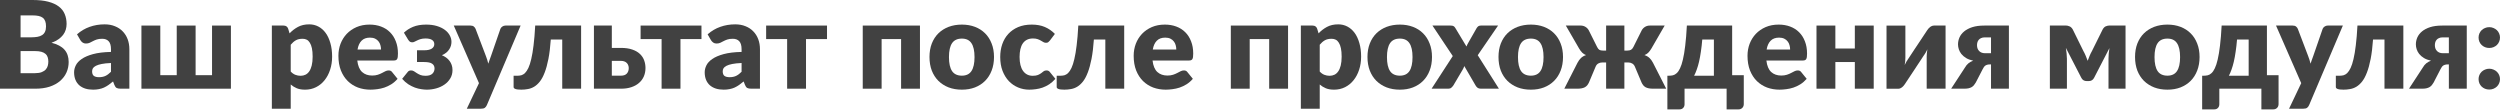<?xml version="1.0" encoding="UTF-8"?> <svg xmlns="http://www.w3.org/2000/svg" width="2136" height="94" viewBox="0 0 2136 94" fill="none"> <path d="M29.957 62.515C32.281 62.515 34.17 62.221 35.626 61.631C37.117 61.042 38.279 60.279 39.111 59.343C39.943 58.407 40.515 57.349 40.827 56.17C41.139 54.991 41.295 53.795 41.295 52.581C41.295 51.194 41.105 49.946 40.723 48.837C40.377 47.727 39.752 46.791 38.851 46.028C37.984 45.265 36.823 44.676 35.366 44.26C33.91 43.844 32.072 43.636 29.853 43.636H17.579V62.515H29.957ZM17.579 13.158V31.882H26.733C28.674 31.882 30.425 31.743 31.986 31.466C33.546 31.188 34.864 30.703 35.938 30.009C37.048 29.316 37.88 28.362 38.435 27.149C39.024 25.935 39.319 24.41 39.319 22.572C39.319 20.769 39.094 19.278 38.643 18.099C38.192 16.886 37.499 15.915 36.563 15.187C35.626 14.459 34.43 13.938 32.974 13.626C31.552 13.314 29.853 13.158 27.877 13.158H17.579ZM27.877 0C33.113 0 37.568 0.485 41.243 1.456C44.919 2.427 47.918 3.797 50.241 5.565C52.564 7.333 54.246 9.483 55.286 12.014C56.361 14.545 56.898 17.371 56.898 20.492C56.898 22.191 56.656 23.838 56.17 25.433C55.685 26.993 54.922 28.466 53.882 29.853C52.842 31.206 51.507 32.454 49.877 33.598C48.247 34.742 46.288 35.73 44 36.563C48.993 37.776 52.685 39.735 55.078 42.44C57.47 45.144 58.666 48.646 58.666 52.946C58.666 56.17 58.042 59.169 56.794 61.943C55.546 64.717 53.708 67.144 51.281 69.224C48.889 71.27 45.924 72.882 42.388 74.061C38.851 75.206 34.812 75.778 30.269 75.778H0V0H27.877Z" fill="#414141"></path> <path d="M94.824 53.83C91.6 53.968 88.947 54.246 86.867 54.662C84.787 55.078 83.14 55.598 81.926 56.222C80.713 56.846 79.863 57.557 79.378 58.355C78.927 59.152 78.701 60.019 78.701 60.955C78.701 62.793 79.204 64.093 80.21 64.856C81.215 65.584 82.689 65.948 84.63 65.948C86.711 65.948 88.531 65.584 90.091 64.856C91.652 64.127 93.229 62.949 94.824 61.319V53.83ZM65.803 29.333C69.062 26.455 72.668 24.323 76.621 22.936C80.609 21.515 84.873 20.804 89.415 20.804C92.675 20.804 95.605 21.341 98.205 22.416C100.84 23.456 103.059 24.93 104.862 26.837C106.7 28.709 108.104 30.945 109.075 33.546C110.046 36.147 110.531 38.99 110.531 42.075V75.778H103.146C101.62 75.778 100.459 75.57 99.661 75.153C98.898 74.737 98.257 73.871 97.737 72.553L96.593 69.588C95.24 70.733 93.94 71.738 92.692 72.605C91.444 73.472 90.144 74.217 88.791 74.841C87.474 75.431 86.052 75.864 84.526 76.142C83.036 76.454 81.371 76.61 79.534 76.61C77.072 76.61 74.835 76.298 72.824 75.674C70.813 75.015 69.097 74.061 67.675 72.813C66.289 71.565 65.214 70.022 64.451 68.184C63.688 66.312 63.307 64.162 63.307 61.735C63.307 59.793 63.792 57.834 64.763 55.858C65.734 53.847 67.415 52.027 69.808 50.397C72.2 48.733 75.425 47.346 79.482 46.236C83.538 45.127 88.653 44.503 94.824 44.364V42.075C94.824 38.92 94.166 36.649 92.848 35.262C91.565 33.841 89.728 33.13 87.335 33.13C85.428 33.13 83.868 33.338 82.654 33.754C81.441 34.17 80.348 34.638 79.378 35.158C78.441 35.678 77.523 36.147 76.621 36.563C75.72 36.979 74.645 37.187 73.397 37.187C72.287 37.187 71.351 36.909 70.588 36.355C69.825 35.8 69.201 35.141 68.716 34.378L65.803 29.333Z" fill="#414141"></path> <path d="M197.291 21.844V75.778H120.837V21.844H136.96V64.231H151.003V21.844H167.125V64.231H181.168V21.844H197.291Z" fill="#414141"></path> <path d="M248.394 61.111C249.608 62.428 250.925 63.365 252.347 63.919C253.768 64.474 255.259 64.752 256.82 64.752C258.311 64.752 259.68 64.457 260.928 63.867C262.177 63.278 263.251 62.342 264.153 61.059C265.089 59.741 265.817 58.042 266.337 55.962C266.857 53.882 267.117 51.35 267.117 48.369C267.117 45.526 266.909 43.133 266.493 41.191C266.077 39.25 265.488 37.689 264.725 36.511C263.997 35.297 263.113 34.43 262.073 33.91C261.032 33.39 259.871 33.13 258.588 33.13C256.23 33.13 254.288 33.563 252.763 34.43C251.237 35.297 249.781 36.562 248.394 38.227V61.111ZM247.406 28.501C249.521 26.247 251.913 24.41 254.583 22.988C257.288 21.532 260.495 20.804 264.205 20.804C267.013 20.804 269.614 21.428 272.006 22.676C274.399 23.924 276.462 25.727 278.195 28.085C279.929 30.443 281.281 33.338 282.252 36.771C283.258 40.169 283.76 44.035 283.76 48.369C283.76 52.425 283.188 56.17 282.044 59.603C280.935 63.035 279.357 66.017 277.311 68.548C275.3 71.079 272.873 73.056 270.03 74.477C267.221 75.899 264.101 76.61 260.668 76.61C257.86 76.61 255.502 76.211 253.595 75.413C251.688 74.616 249.954 73.541 248.394 72.189V92.889H232.271V21.844H242.257C244.268 21.844 245.586 22.745 246.21 24.548L247.406 28.501Z" fill="#414141"></path> <path d="M325.547 42.336C325.547 41.053 325.373 39.804 325.027 38.591C324.715 37.377 324.177 36.303 323.414 35.366C322.686 34.395 321.715 33.615 320.502 33.026C319.288 32.437 317.815 32.142 316.081 32.142C313.03 32.142 310.637 33.026 308.904 34.794C307.17 36.528 306.026 39.042 305.471 42.336H325.547ZM305.263 51.697C305.783 56.205 307.153 59.481 309.372 61.527C311.591 63.538 314.451 64.544 317.953 64.544C319.826 64.544 321.438 64.318 322.79 63.867C324.142 63.417 325.339 62.914 326.379 62.359C327.454 61.804 328.424 61.302 329.291 60.851C330.193 60.4 331.129 60.175 332.1 60.175C333.383 60.175 334.354 60.643 335.012 61.579L339.693 67.352C338.029 69.259 336.226 70.819 334.284 72.033C332.377 73.212 330.401 74.148 328.355 74.841C326.344 75.5 324.316 75.951 322.27 76.194C320.259 76.471 318.335 76.61 316.497 76.61C312.718 76.61 309.164 76.003 305.835 74.789C302.541 73.541 299.646 71.704 297.15 69.276C294.688 66.849 292.729 63.833 291.273 60.227C289.851 56.621 289.14 52.425 289.14 47.641C289.14 44.035 289.747 40.619 290.96 37.395C292.209 34.17 293.977 31.344 296.265 28.917C298.588 26.49 301.38 24.566 304.639 23.144C307.933 21.723 311.643 21.012 315.769 21.012C319.34 21.012 322.599 21.567 325.547 22.676C328.529 23.786 331.077 25.398 333.192 27.513C335.342 29.628 337.006 32.228 338.185 35.314C339.398 38.365 340.005 41.833 340.005 45.716C340.005 46.93 339.953 47.918 339.849 48.681C339.745 49.444 339.555 50.05 339.277 50.501C339 50.952 338.618 51.264 338.133 51.437C337.682 51.611 337.093 51.697 336.365 51.697H305.263Z" fill="#414141"></path> <path d="M345.109 27.929C347.224 25.883 349.824 24.219 352.91 22.936C355.996 21.653 359.723 21.012 364.092 21.012C367.49 21.012 370.524 21.41 373.194 22.208C375.864 23.006 378.117 24.08 379.955 25.433C381.827 26.785 383.249 28.362 384.22 30.165C385.225 31.934 385.728 33.806 385.728 35.782C385.728 36.788 385.589 37.828 385.312 38.903C385.034 39.943 384.566 40.983 383.908 42.023C383.284 43.029 382.451 43.983 381.411 44.884C380.371 45.751 379.088 46.514 377.562 47.172C378.88 47.727 380.094 48.403 381.203 49.201C382.313 49.998 383.266 50.934 384.064 52.009C384.861 53.05 385.485 54.228 385.936 55.546C386.387 56.864 386.612 58.302 386.612 59.863C386.612 62.567 385.971 64.96 384.688 67.04C383.44 69.12 381.775 70.871 379.695 72.293C377.649 73.715 375.309 74.789 372.674 75.517C370.038 76.246 367.369 76.61 364.664 76.61C363.277 76.61 361.7 76.471 359.931 76.194C358.198 75.951 356.395 75.5 354.522 74.841C352.65 74.148 350.778 73.212 348.905 72.033C347.033 70.819 345.265 69.259 343.6 67.352L348.281 61.579C348.94 60.643 349.911 60.175 351.194 60.175C352.165 60.175 353.014 60.417 353.742 60.903C354.505 61.388 355.32 61.926 356.187 62.515C357.053 63.07 358.059 63.59 359.203 64.076C360.347 64.526 361.804 64.752 363.572 64.752C366.242 64.752 368.183 64.162 369.397 62.983C370.645 61.77 371.269 60.279 371.269 58.511C371.269 56.742 370.593 55.39 369.241 54.454C367.923 53.483 365.635 52.998 362.376 52.998H356.291V42.96H362.376C365.254 42.96 367.421 42.492 368.877 41.555C370.333 40.619 371.061 39.336 371.061 37.707C371.061 36.147 370.42 34.95 369.137 34.118C367.854 33.286 366.016 32.87 363.624 32.87C361.96 32.87 360.555 33.043 359.411 33.39C358.267 33.737 357.279 34.118 356.447 34.534C355.615 34.916 354.869 35.28 354.21 35.626C353.586 35.973 352.945 36.147 352.286 36.147C351.558 36.147 350.934 36.008 350.414 35.73C349.894 35.453 349.339 34.864 348.749 33.962L345.109 27.929Z" fill="#414141"></path> <path d="M444.811 21.844L415.997 89.768C415.512 90.843 414.923 91.623 414.229 92.109C413.536 92.629 412.426 92.889 410.9 92.889H398.834L409.236 71.045L387.704 21.844H401.955C403.203 21.844 404.157 22.121 404.815 22.676C405.509 23.231 406.012 23.89 406.324 24.652L415.165 47.901C415.997 50.016 416.673 52.183 417.194 54.402C417.575 53.292 417.956 52.183 418.338 51.073C418.719 49.964 419.118 48.871 419.534 47.797L427.543 24.652C427.856 23.855 428.41 23.196 429.208 22.676C430.005 22.121 430.872 21.844 431.808 21.844H444.811Z" fill="#414141"></path> <path d="M496.495 75.778H480.372V33.754H470.594C470.143 40.203 469.467 45.733 468.566 50.345C467.664 54.956 466.589 58.857 465.341 62.047C464.128 65.202 462.758 67.751 461.232 69.692C459.707 71.6 458.077 73.073 456.344 74.113C454.645 75.119 452.859 75.778 450.987 76.09C449.149 76.436 447.277 76.61 445.37 76.61C442.977 76.61 441.278 76.402 440.273 75.986C439.302 75.604 438.816 75.067 438.816 74.373V64.7H442.197C443.307 64.7 444.399 64.561 445.474 64.284C446.549 63.971 447.589 63.33 448.594 62.359C449.6 61.354 450.553 59.915 451.455 58.042C452.356 56.135 453.171 53.604 453.899 50.449C454.662 47.259 455.321 43.341 455.876 38.695C456.465 34.014 456.933 28.397 457.28 21.844H496.495V75.778Z" fill="#414141"></path> <path d="M530.649 64.648C532.799 64.648 534.429 64.058 535.538 62.879C536.648 61.666 537.203 60.088 537.203 58.146C537.203 57.349 537.064 56.586 536.787 55.858C536.544 55.095 536.145 54.436 535.59 53.882C535.07 53.292 534.394 52.842 533.562 52.529C532.73 52.183 531.759 52.009 530.649 52.009H522.744V64.648H530.649ZM530.597 40.931C534.377 40.931 537.584 41.399 540.219 42.336C542.889 43.237 545.056 44.485 546.72 46.08C548.385 47.641 549.598 49.461 550.361 51.541C551.124 53.622 551.505 55.806 551.505 58.094C551.505 60.695 551.037 63.087 550.101 65.272C549.165 67.421 547.795 69.276 545.992 70.837C544.224 72.397 542.04 73.611 539.439 74.477C536.873 75.344 533.961 75.778 530.701 75.778H507.453V21.844H522.744V40.931H530.597Z" fill="#414141"></path> <path d="M599.331 33.39H581.388V75.778H565.265V33.39H547.322V21.844H599.331V33.39Z" fill="#414141"></path> <path d="M633.608 53.83C630.384 53.968 627.731 54.246 625.651 54.662C623.571 55.078 621.924 55.598 620.71 56.222C619.497 56.846 618.647 57.557 618.162 58.355C617.711 59.152 617.486 60.019 617.486 60.955C617.486 62.793 617.988 64.093 618.994 64.856C619.999 65.584 621.473 65.948 623.415 65.948C625.495 65.948 627.315 65.584 628.876 64.856C630.436 64.127 632.014 62.949 633.608 61.319V53.83ZM604.587 29.333C607.846 26.455 611.452 24.323 615.405 22.936C619.393 21.515 623.657 20.804 628.199 20.804C631.459 20.804 634.389 21.341 636.989 22.416C639.624 23.456 641.843 24.93 643.646 26.837C645.484 28.709 646.888 30.945 647.859 33.546C648.83 36.147 649.315 38.99 649.315 42.075V75.778H641.93C640.404 75.778 639.243 75.57 638.445 75.153C637.683 74.737 637.041 73.871 636.521 72.553L635.377 69.588C634.025 70.733 632.724 71.738 631.476 72.605C630.228 73.472 628.928 74.217 627.575 74.841C626.258 75.431 624.836 75.864 623.311 76.142C621.82 76.454 620.155 76.61 618.318 76.61C615.856 76.61 613.62 76.298 611.609 75.674C609.597 75.015 607.881 74.061 606.46 72.813C605.073 71.565 603.998 70.022 603.235 68.184C602.472 66.312 602.091 64.162 602.091 61.735C602.091 59.793 602.576 57.834 603.547 55.858C604.518 53.847 606.2 52.027 608.592 50.397C610.984 48.733 614.209 47.346 618.266 46.236C622.322 45.127 627.437 44.503 633.608 44.364V42.075C633.608 38.92 632.95 36.649 631.632 35.262C630.349 33.841 628.512 33.13 626.119 33.13C624.212 33.13 622.652 33.338 621.438 33.754C620.225 34.17 619.133 34.638 618.162 35.158C617.226 35.678 616.307 36.147 615.405 36.563C614.504 36.979 613.429 37.187 612.181 37.187C611.071 37.187 610.135 36.909 609.372 36.355C608.609 35.8 607.985 35.141 607.5 34.378L604.587 29.333Z" fill="#414141"></path> <path d="M706.6 33.39H688.657V75.778H672.534V33.39H654.591V21.844H706.6V33.39Z" fill="#414141"></path> <path d="M786.016 75.778H769.893V33.39H753.25V75.778H737.127V21.844H786.016V75.778Z" fill="#414141"></path> <path d="M821.819 21.012C825.91 21.012 829.638 21.653 833.001 22.936C836.364 24.219 839.242 26.057 841.634 28.449C844.061 30.841 845.934 33.754 847.251 37.187C848.604 40.585 849.28 44.416 849.28 48.681C849.28 52.98 848.604 56.864 847.251 60.331C845.934 63.763 844.061 66.693 841.634 69.12C839.242 71.513 836.364 73.368 833.001 74.685C829.638 75.968 825.91 76.61 821.819 76.61C817.693 76.61 813.931 75.968 810.533 74.685C807.17 73.368 804.257 71.513 801.795 69.12C799.368 66.693 797.478 63.763 796.126 60.331C794.809 56.864 794.15 52.98 794.15 48.681C794.15 44.416 794.809 40.585 796.126 37.187C797.478 33.754 799.368 30.841 801.795 28.449C804.257 26.057 807.17 24.219 810.533 22.936C813.931 21.653 817.693 21.012 821.819 21.012ZM821.819 64.648C825.529 64.648 828.251 63.347 829.984 60.747C831.753 58.112 832.637 54.124 832.637 48.785C832.637 43.445 831.753 39.475 829.984 36.875C828.251 34.274 825.529 32.974 821.819 32.974C818.005 32.974 815.214 34.274 813.445 36.875C811.677 39.475 810.793 43.445 810.793 48.785C810.793 54.124 811.677 58.112 813.445 60.747C815.214 63.347 818.005 64.648 821.819 64.648Z" fill="#414141"></path> <path d="M897.03 34.638C896.545 35.228 896.076 35.696 895.626 36.042C895.175 36.389 894.533 36.563 893.701 36.563C892.904 36.563 892.176 36.372 891.517 35.99C890.893 35.609 890.182 35.193 889.385 34.742C888.587 34.257 887.651 33.823 886.576 33.442C885.501 33.061 884.166 32.87 882.571 32.87C880.595 32.87 878.879 33.234 877.422 33.962C876.001 34.69 874.822 35.73 873.886 37.083C872.95 38.435 872.256 40.099 871.805 42.075C871.355 44.017 871.129 46.219 871.129 48.681C871.129 53.847 872.117 57.817 874.094 60.591C876.105 63.365 878.861 64.752 882.363 64.752C884.236 64.752 885.709 64.526 886.784 64.076C887.894 63.59 888.83 63.07 889.593 62.515C890.355 61.926 891.049 61.388 891.673 60.903C892.332 60.417 893.147 60.175 894.117 60.175C895.4 60.175 896.371 60.643 897.03 61.579L901.711 67.352C900.046 69.259 898.296 70.819 896.458 72.033C894.62 73.212 892.731 74.148 890.789 74.841C888.882 75.5 886.958 75.951 885.016 76.194C883.074 76.471 881.184 76.61 879.347 76.61C876.053 76.61 872.898 75.986 869.881 74.737C866.899 73.489 864.264 71.686 861.976 69.328C859.722 66.936 857.919 64.006 856.567 60.539C855.249 57.072 854.59 53.119 854.59 48.681C854.59 44.797 855.162 41.174 856.307 37.811C857.486 34.413 859.202 31.483 861.456 29.021C863.744 26.525 866.553 24.566 869.881 23.144C873.244 21.723 877.128 21.012 881.531 21.012C885.761 21.012 889.471 21.688 892.661 23.04C895.851 24.392 898.729 26.369 901.295 28.969L897.03 34.638Z" fill="#414141"></path> <path d="M960.515 75.778H944.393V33.754H934.615C934.164 40.203 933.488 45.733 932.587 50.345C931.685 54.956 930.61 58.857 929.362 62.047C928.148 65.202 926.779 67.751 925.253 69.692C923.728 71.6 922.098 73.073 920.364 74.113C918.665 75.119 916.88 75.778 915.007 76.09C913.17 76.436 911.297 76.61 909.39 76.61C906.998 76.61 905.299 76.402 904.293 75.986C903.323 75.604 902.837 75.067 902.837 74.373V64.7H906.218C907.327 64.7 908.42 64.561 909.494 64.284C910.569 63.971 911.609 63.33 912.615 62.359C913.62 61.354 914.574 59.915 915.475 58.042C916.377 56.135 917.192 53.604 917.92 50.449C918.683 47.259 919.341 43.341 919.896 38.695C920.486 34.014 920.954 28.397 921.3 21.844H960.515V75.778Z" fill="#414141"></path> <path d="M1005.02 42.336C1005.02 41.053 1004.85 39.804 1004.5 38.591C1004.19 37.377 1003.65 36.303 1002.89 35.366C1002.16 34.395 1001.19 33.615 999.975 33.026C998.762 32.437 997.288 32.142 995.554 32.142C992.503 32.142 990.111 33.026 988.377 34.794C986.643 36.528 985.499 39.042 984.944 42.336H1005.02ZM984.736 51.697C985.256 56.205 986.626 59.481 988.845 61.527C991.064 63.538 993.925 64.544 997.427 64.544C999.299 64.544 1000.91 64.318 1002.26 63.867C1003.62 63.417 1004.81 62.914 1005.85 62.359C1006.93 61.804 1007.9 61.302 1008.76 60.851C1009.67 60.4 1010.6 60.175 1011.57 60.175C1012.86 60.175 1013.83 60.643 1014.49 61.579L1019.17 67.352C1017.5 69.259 1015.7 70.819 1013.76 72.033C1011.85 73.212 1009.87 74.148 1007.83 74.841C1005.82 75.5 1003.79 75.951 1001.74 76.194C999.732 76.471 997.808 76.61 995.97 76.61C992.191 76.61 988.637 76.003 985.308 74.789C982.015 73.541 979.119 71.704 976.623 69.276C974.161 66.849 972.202 63.833 970.746 60.227C969.324 56.621 968.613 52.425 968.613 47.641C968.613 44.035 969.22 40.619 970.434 37.395C971.682 34.17 973.45 31.344 975.739 28.917C978.062 26.49 980.853 24.566 984.112 23.144C987.406 21.723 991.116 21.012 995.242 21.012C998.814 21.012 1002.07 21.567 1005.02 22.676C1008 23.786 1010.55 25.398 1012.67 27.513C1014.82 29.628 1016.48 32.228 1017.66 35.314C1018.87 38.365 1019.48 41.833 1019.48 45.716C1019.48 46.93 1019.43 47.918 1019.32 48.681C1019.22 49.444 1019.03 50.05 1018.75 50.501C1018.47 50.952 1018.09 51.264 1017.61 51.437C1017.16 51.611 1016.57 51.697 1015.84 51.697H984.736Z" fill="#414141"></path> <path d="M1100.51 75.778H1084.39V33.39H1067.74V75.778H1051.62V21.844H1100.51V75.778Z" fill="#414141"></path> <path d="M1127.58 61.111C1128.79 62.428 1130.11 63.365 1131.53 63.919C1132.95 64.474 1134.44 64.752 1136 64.752C1137.49 64.752 1138.86 64.457 1140.11 63.867C1141.36 63.278 1142.43 62.342 1143.33 61.059C1144.27 59.741 1145 58.042 1145.52 55.962C1146.04 53.882 1146.3 51.35 1146.3 48.369C1146.3 45.526 1146.09 43.133 1145.67 41.191C1145.26 39.25 1144.67 37.689 1143.91 36.511C1143.18 35.297 1142.29 34.43 1141.25 33.91C1140.21 33.39 1139.05 33.13 1137.77 33.13C1135.41 33.13 1133.47 33.563 1131.94 34.43C1130.42 35.297 1128.96 36.562 1127.58 38.227V61.111ZM1126.59 28.501C1128.7 26.247 1131.09 24.41 1133.76 22.988C1136.47 21.532 1139.68 20.804 1143.39 20.804C1146.19 20.804 1148.79 21.428 1151.19 22.676C1153.58 23.924 1155.64 25.727 1157.38 28.085C1159.11 30.443 1160.46 33.338 1161.43 36.771C1162.44 40.169 1162.94 44.035 1162.94 48.369C1162.94 52.425 1162.37 56.17 1161.23 59.603C1160.12 63.035 1158.54 66.017 1156.49 68.548C1154.48 71.079 1152.05 73.056 1149.21 74.477C1146.4 75.899 1143.28 76.61 1139.85 76.61C1137.04 76.61 1134.68 76.211 1132.78 75.413C1130.87 74.616 1129.14 73.541 1127.58 72.189V92.889H1111.45V21.844H1121.44C1123.45 21.844 1124.77 22.745 1125.39 24.548L1126.59 28.501Z" fill="#414141"></path> <path d="M1196.04 21.012C1200.13 21.012 1203.86 21.653 1207.22 22.936C1210.59 24.219 1213.47 26.057 1215.86 28.449C1218.28 30.841 1220.16 33.754 1221.47 37.187C1222.83 40.585 1223.5 44.416 1223.5 48.681C1223.5 52.98 1222.83 56.864 1221.47 60.331C1220.16 63.763 1218.28 66.693 1215.86 69.12C1213.47 71.513 1210.59 73.368 1207.22 74.685C1203.86 75.968 1200.13 76.61 1196.04 76.61C1191.92 76.61 1188.15 75.968 1184.76 74.685C1181.39 73.368 1178.48 71.513 1176.02 69.12C1173.59 66.693 1171.7 63.763 1170.35 60.331C1169.03 56.864 1168.37 52.98 1168.37 48.681C1168.37 44.416 1169.03 40.585 1170.35 37.187C1171.7 33.754 1173.59 30.841 1176.02 28.449C1178.48 26.057 1181.39 24.219 1184.76 22.936C1188.15 21.653 1191.92 21.012 1196.04 21.012ZM1196.04 64.648C1199.75 64.648 1202.47 63.347 1204.21 60.747C1205.98 58.112 1206.86 54.124 1206.86 48.785C1206.86 43.445 1205.98 39.475 1204.21 36.875C1202.47 34.274 1199.75 32.974 1196.04 32.974C1192.23 32.974 1189.44 34.274 1187.67 36.875C1185.9 39.475 1185.02 43.445 1185.02 48.785C1185.02 54.124 1185.9 58.112 1187.67 60.747C1189.44 63.347 1192.23 64.648 1196.04 64.648Z" fill="#414141"></path> <path d="M1280.68 75.778H1265.18C1264.03 75.778 1263.1 75.5 1262.37 74.945C1261.68 74.391 1261.12 73.732 1260.7 72.969L1251.08 56.43C1250.91 57.02 1250.7 57.574 1250.46 58.094C1250.22 58.614 1249.96 59.1 1249.68 59.551L1241.77 72.969C1241.29 73.662 1240.72 74.304 1240.06 74.893C1239.4 75.483 1238.55 75.778 1237.51 75.778H1223.15L1241.25 47.901L1223.88 21.844H1239.38C1240.52 21.844 1241.36 22 1241.88 22.312C1242.43 22.589 1242.92 23.075 1243.33 23.768L1252.95 39.735C1253.16 39.111 1253.42 38.504 1253.74 37.915C1254.05 37.291 1254.39 36.667 1254.78 36.042L1261.64 24.028C1262.13 23.265 1262.63 22.711 1263.15 22.364C1263.7 22.017 1264.38 21.844 1265.18 21.844H1279.95L1262.58 47.172L1280.68 75.778Z" fill="#414141"></path> <path d="M1307.98 21.012C1312.08 21.012 1315.8 21.653 1319.17 22.936C1322.53 24.219 1325.41 26.057 1327.8 28.449C1330.23 30.841 1332.1 33.754 1333.42 37.187C1334.77 40.585 1335.44 44.416 1335.44 48.681C1335.44 52.98 1334.77 56.864 1333.42 60.331C1332.1 63.763 1330.23 66.693 1327.8 69.12C1325.41 71.513 1322.53 73.368 1319.17 74.685C1315.8 75.968 1312.08 76.61 1307.98 76.61C1303.86 76.61 1300.1 75.968 1296.7 74.685C1293.33 73.368 1290.42 71.513 1287.96 69.12C1285.53 66.693 1283.64 63.763 1282.29 60.331C1280.97 56.864 1280.32 52.98 1280.32 48.681C1280.32 44.416 1280.97 40.585 1282.29 37.187C1283.64 33.754 1285.53 30.841 1287.96 28.449C1290.42 26.057 1293.33 24.219 1296.7 22.936C1300.1 21.653 1303.86 21.012 1307.98 21.012ZM1307.98 64.648C1311.69 64.648 1314.42 63.347 1316.15 60.747C1317.92 58.112 1318.8 54.124 1318.8 48.785C1318.8 43.445 1317.92 39.475 1316.15 36.875C1314.42 34.274 1311.69 32.974 1307.98 32.974C1304.17 32.974 1301.38 34.274 1299.61 36.875C1297.84 39.475 1296.96 43.445 1296.96 48.785C1296.96 54.124 1297.84 58.112 1299.61 60.747C1301.38 63.347 1304.17 64.648 1307.98 64.648Z" fill="#414141"></path> <path d="M1423.6 75.778H1412.47C1411.05 75.778 1409.8 75.674 1408.73 75.466C1407.69 75.257 1406.77 74.945 1405.97 74.529C1405.21 74.079 1404.55 73.524 1403.99 72.865C1403.44 72.172 1402.95 71.374 1402.54 70.473L1396.82 56.898C1396.3 55.685 1395.53 54.8 1394.53 54.246C1393.56 53.656 1392.43 53.362 1391.15 53.362H1387.87V75.778H1372.27V53.362H1368.99C1367.71 53.362 1366.56 53.656 1365.56 54.246C1364.59 54.8 1363.84 55.685 1363.32 56.898L1357.6 70.473C1357.18 71.374 1356.7 72.172 1356.14 72.865C1355.59 73.524 1354.91 74.079 1354.12 74.529C1353.35 74.945 1352.43 75.257 1351.36 75.466C1350.32 75.674 1349.09 75.778 1347.67 75.778H1336.54L1347.82 53.622C1348.69 51.957 1349.68 50.605 1350.79 49.565C1351.9 48.49 1353.34 47.658 1355.1 47.068C1353.82 46.583 1352.73 45.89 1351.83 44.988C1350.93 44.087 1350.04 42.908 1349.18 41.451L1337.84 21.844H1350.58C1352.04 21.844 1353.37 22.208 1354.58 22.936C1355.8 23.664 1356.75 24.652 1357.44 25.901L1364.57 40.151C1365.12 41.261 1365.75 42.058 1366.44 42.544C1367.17 42.994 1368.26 43.22 1369.72 43.22H1372.27V21.844H1387.87V43.22H1390.16C1391.62 43.22 1392.74 42.994 1393.54 42.544C1394.34 42.058 1395.01 41.261 1395.57 40.151L1402.69 25.901C1403.39 24.652 1404.34 23.664 1405.55 22.936C1406.77 22.208 1408.1 21.844 1409.56 21.844H1422.3L1410.96 41.451C1410.1 42.908 1409.21 44.087 1408.31 44.988C1407.41 45.89 1406.32 46.583 1405.03 47.068C1406.8 47.658 1408.24 48.49 1409.35 49.565C1410.46 50.605 1411.45 51.957 1412.31 53.622L1423.6 75.778Z" fill="#414141"></path> <path d="M1464.35 64.7V33.754H1454.42C1454.1 37.568 1453.71 41.053 1453.22 44.208C1452.77 47.363 1452.25 50.206 1451.66 52.737C1451.07 55.269 1450.41 57.522 1449.68 59.499C1448.99 61.475 1448.24 63.209 1447.45 64.7H1464.35ZM1489.89 64.231V88.884C1489.89 90.271 1489.45 91.38 1488.59 92.213C1487.75 93.045 1486.68 93.461 1485.36 93.461H1475.22V75.778H1439.28V89.092C1439.28 89.647 1439.19 90.184 1439.02 90.704C1438.85 91.224 1438.57 91.692 1438.19 92.109C1437.84 92.525 1437.39 92.854 1436.84 93.097C1436.28 93.339 1435.62 93.461 1434.86 93.461H1424.61V64.7H1425.92C1427.09 64.7 1428.24 64.578 1429.35 64.335C1430.49 64.058 1431.57 63.451 1432.57 62.515C1433.61 61.579 1434.57 60.192 1435.43 58.355C1436.33 56.517 1437.15 54.02 1437.88 50.865C1438.64 47.675 1439.3 43.722 1439.85 39.007C1440.44 34.257 1440.91 28.536 1441.26 21.844H1479.95V64.231H1489.89Z" fill="#414141"></path> <path d="M1529.48 42.336C1529.48 41.053 1529.31 39.804 1528.96 38.591C1528.65 37.377 1528.11 36.303 1527.35 35.366C1526.62 34.395 1525.65 33.615 1524.44 33.026C1523.22 32.437 1521.75 32.142 1520.02 32.142C1516.96 32.142 1514.57 33.026 1512.84 34.794C1511.1 36.528 1509.96 39.042 1509.41 42.336H1529.48ZM1509.2 51.697C1509.72 56.205 1511.09 59.481 1513.31 61.527C1515.53 63.538 1518.39 64.544 1521.89 64.544C1523.76 64.544 1525.37 64.318 1526.72 63.867C1528.08 63.417 1529.27 62.914 1530.31 62.359C1531.39 61.804 1532.36 61.302 1533.23 60.851C1534.13 60.4 1535.06 60.175 1536.03 60.175C1537.32 60.175 1538.29 60.643 1538.95 61.579L1543.63 67.352C1541.96 69.259 1540.16 70.819 1538.22 72.033C1536.31 73.212 1534.34 74.148 1532.29 74.841C1530.28 75.5 1528.25 75.951 1526.2 76.194C1524.19 76.471 1522.27 76.61 1520.43 76.61C1516.65 76.61 1513.1 76.003 1509.77 74.789C1506.48 73.541 1503.58 71.704 1501.08 69.276C1498.62 66.849 1496.66 63.833 1495.21 60.227C1493.79 56.621 1493.07 52.425 1493.07 47.641C1493.07 44.035 1493.68 40.619 1494.89 37.395C1496.14 34.17 1497.91 31.344 1500.2 28.917C1502.52 26.49 1505.31 24.566 1508.57 23.144C1511.87 21.723 1515.58 21.012 1519.7 21.012C1523.27 21.012 1526.53 21.567 1529.48 22.676C1532.46 23.786 1535.01 25.398 1537.13 27.513C1539.28 29.628 1540.94 32.228 1542.12 35.314C1543.33 38.365 1543.94 41.833 1543.94 45.716C1543.94 46.93 1543.89 47.918 1543.78 48.681C1543.68 49.444 1543.49 50.05 1543.21 50.501C1542.93 50.952 1542.55 51.264 1542.07 51.437C1541.62 51.611 1541.03 51.697 1540.3 51.697H1509.2Z" fill="#414141"></path> <path d="M1600.9 21.844V75.778H1584.77V52.998H1568.13V75.778H1552.01V21.844H1568.13V41.451H1584.77V21.844H1600.9Z" fill="#414141"></path> <path d="M1662.29 21.844V75.778H1646.16V48.317C1646.16 47.415 1646.22 46.444 1646.32 45.404C1646.42 44.329 1646.56 43.237 1646.74 42.128C1645.9 44 1645.02 45.578 1644.08 46.86C1644.02 46.93 1643.72 47.346 1643.2 48.109C1642.71 48.871 1642.07 49.86 1641.28 51.073C1640.51 52.252 1639.63 53.587 1638.62 55.078C1637.65 56.569 1636.65 58.094 1635.61 59.655C1633.18 63.295 1630.46 67.404 1627.44 71.981C1627.13 72.432 1626.77 72.9 1626.35 73.385C1625.97 73.836 1625.53 74.252 1625.05 74.633C1624.56 74.98 1624.04 75.275 1623.49 75.517C1622.93 75.726 1622.34 75.83 1621.72 75.83H1611.84V21.896H1627.96V49.357C1627.96 50.224 1627.91 51.194 1627.81 52.269C1627.7 53.344 1627.56 54.436 1627.39 55.546C1628.22 53.674 1629.11 52.096 1630.04 50.813C1630.08 50.744 1630.35 50.328 1630.87 49.565C1631.39 48.802 1632.04 47.831 1632.8 46.652C1633.6 45.439 1634.48 44.087 1635.45 42.596C1636.46 41.105 1637.48 39.579 1638.52 38.019C1640.95 34.378 1643.67 30.269 1646.69 25.693C1647 25.242 1647.34 24.791 1647.73 24.34C1648.14 23.855 1648.59 23.439 1649.08 23.092C1649.56 22.711 1650.08 22.416 1650.64 22.208C1651.19 21.965 1651.78 21.844 1652.41 21.844H1662.29Z" fill="#414141"></path> <path d="M1701.12 45.456V31.934H1695.87C1694.59 31.934 1693.51 32.142 1692.64 32.558C1691.78 32.939 1691.08 33.459 1690.56 34.118C1690.04 34.742 1689.68 35.453 1689.47 36.251C1689.26 37.048 1689.16 37.828 1689.16 38.591C1689.16 40.706 1689.78 42.388 1691.03 43.636C1692.28 44.849 1693.89 45.456 1695.87 45.456H1701.12ZM1716.41 21.844V75.778H1701.12V55.026H1700.55C1699.44 55.026 1698.52 55.13 1697.79 55.338C1697.1 55.546 1696.51 55.841 1696.03 56.222C1695.57 56.603 1695.19 57.054 1694.88 57.574C1694.57 58.06 1694.26 58.597 1693.95 59.187L1688.12 70.473C1687.6 71.374 1687.06 72.154 1686.51 72.813C1685.95 73.472 1685.29 74.027 1684.53 74.477C1683.77 74.893 1682.87 75.223 1681.83 75.466C1680.82 75.674 1679.61 75.778 1678.19 75.778H1667.06L1678.81 57.782C1679.68 56.257 1680.68 55.026 1681.83 54.09C1682.97 53.154 1684.32 52.408 1685.88 51.853C1683.49 51.333 1681.46 50.57 1679.8 49.565C1678.17 48.559 1676.83 47.415 1675.79 46.132C1674.79 44.849 1674.06 43.497 1673.61 42.075C1673.16 40.654 1672.93 39.284 1672.93 37.967C1672.93 35.886 1673.35 33.893 1674.18 31.986C1675.05 30.044 1676.38 28.328 1678.19 26.837C1680.02 25.311 1682.35 24.098 1685.16 23.196C1688 22.295 1691.41 21.844 1695.4 21.844H1716.41Z" fill="#414141"></path> <path d="M1816.06 21.792V75.778H1801.5V50.241C1801.5 48.923 1801.56 47.432 1801.7 45.768C1801.84 44.104 1802.05 42.526 1802.33 41.035L1789.12 66.624C1788.15 68.392 1786.64 69.276 1784.59 69.276H1782.88C1780.83 69.276 1779.32 68.392 1778.35 66.624L1765.09 40.931C1765.37 42.457 1765.57 44.052 1765.71 45.716C1765.89 47.38 1765.97 48.889 1765.97 50.241V75.778H1751.41V21.792H1764.93C1766.04 21.792 1767.13 22.035 1768.21 22.52C1769.32 22.971 1770.26 23.89 1771.02 25.276L1780.12 43.74C1780.81 44.953 1781.45 46.271 1782.04 47.693C1782.63 49.08 1783.19 50.501 1783.71 51.957C1784.23 50.501 1784.78 49.08 1785.37 47.693C1785.96 46.271 1786.6 44.953 1787.3 43.74L1796.45 25.276C1797.21 23.855 1798.13 22.919 1799.21 22.468C1800.32 22.017 1801.43 21.792 1802.54 21.792H1816.06Z" fill="#414141"></path> <path d="M1851.85 21.012C1855.94 21.012 1859.67 21.653 1863.03 22.936C1866.39 24.219 1869.27 26.057 1871.66 28.449C1874.09 30.841 1875.96 33.754 1877.28 37.187C1878.63 40.585 1879.31 44.416 1879.31 48.681C1879.31 52.98 1878.63 56.864 1877.28 60.331C1875.96 63.763 1874.09 66.693 1871.66 69.12C1869.27 71.513 1866.39 73.368 1863.03 74.685C1859.67 75.968 1855.94 76.61 1851.85 76.61C1847.72 76.61 1843.96 75.968 1840.56 74.685C1837.2 73.368 1834.29 71.513 1831.82 69.12C1829.4 66.693 1827.51 63.763 1826.15 60.331C1824.84 56.864 1824.18 52.98 1824.18 48.681C1824.18 44.416 1824.84 40.585 1826.15 37.187C1827.51 33.754 1829.4 30.841 1831.82 28.449C1834.29 26.057 1837.2 24.219 1840.56 22.936C1843.96 21.653 1847.72 21.012 1851.85 21.012ZM1851.85 64.648C1855.56 64.648 1858.28 63.347 1860.01 60.747C1861.78 58.112 1862.67 54.124 1862.67 48.785C1862.67 43.445 1861.78 39.475 1860.01 36.875C1858.28 34.274 1855.56 32.974 1851.85 32.974C1848.03 32.974 1845.24 34.274 1843.47 36.875C1841.71 39.475 1840.82 43.445 1840.82 48.785C1840.82 54.124 1841.71 58.112 1843.47 60.747C1845.24 63.347 1848.03 64.648 1851.85 64.648Z" fill="#414141"></path> <path d="M1921.26 64.7V33.754H1911.33C1911.01 37.568 1910.62 41.053 1910.13 44.208C1909.68 47.363 1909.16 50.206 1908.57 52.737C1907.98 55.269 1907.32 57.522 1906.59 59.499C1905.9 61.475 1905.15 63.209 1904.36 64.7H1921.26ZM1946.8 64.231V88.884C1946.8 90.271 1946.36 91.38 1945.5 92.213C1944.66 93.045 1943.59 93.461 1942.27 93.461H1932.13V75.778H1896.19V89.092C1896.19 89.647 1896.1 90.184 1895.93 90.704C1895.76 91.224 1895.48 91.692 1895.1 92.109C1894.75 92.525 1894.3 92.854 1893.75 93.097C1893.19 93.339 1892.53 93.461 1891.77 93.461H1881.52V64.7H1882.83C1884 64.7 1885.15 64.578 1886.26 64.335C1887.4 64.058 1888.48 63.451 1889.48 62.515C1890.52 61.579 1891.48 60.192 1892.34 58.355C1893.24 56.517 1894.06 54.02 1894.79 50.865C1895.55 47.675 1896.21 43.722 1896.76 39.007C1897.35 34.257 1897.82 28.536 1898.17 21.844H1936.86V64.231H1946.8Z" fill="#414141"></path> <path d="M2001.74 21.844L1972.92 89.768C1972.44 90.843 1971.85 91.623 1971.16 92.109C1970.46 92.629 1969.35 92.889 1967.83 92.889H1955.76L1966.16 71.045L1944.63 21.844H1958.88C1960.13 21.844 1961.08 22.121 1961.74 22.676C1962.44 23.231 1962.94 23.89 1963.25 24.652L1972.09 47.901C1972.92 50.016 1973.6 52.183 1974.12 54.402C1974.5 53.292 1974.88 52.183 1975.27 51.073C1975.65 49.964 1976.05 48.871 1976.46 47.797L1984.47 24.652C1984.78 23.855 1985.34 23.196 1986.14 22.676C1986.93 22.121 1987.8 21.844 1988.74 21.844H2001.74Z" fill="#414141"></path> <path d="M2053.42 75.778H2037.3V33.754H2027.52C2027.07 40.203 2026.39 45.733 2025.49 50.345C2024.59 54.956 2023.52 58.857 2022.27 62.047C2021.06 65.202 2019.69 67.751 2018.16 69.692C2016.63 71.6 2015 73.073 2013.27 74.113C2011.57 75.119 2009.79 75.778 2007.91 76.09C2006.08 76.436 2004.2 76.61 2002.3 76.61C1999.9 76.61 1998.21 76.402 1997.2 75.986C1996.23 75.604 1995.74 75.067 1995.74 74.373V64.7H1999.12C2000.23 64.7 2001.33 64.561 2002.4 64.284C2003.48 63.971 2004.52 63.33 2005.52 62.359C2006.53 61.354 2007.48 59.915 2008.38 58.042C2009.28 56.135 2010.1 53.604 2010.83 50.449C2011.59 47.259 2012.25 43.341 2012.8 38.695C2013.39 34.014 2013.86 28.397 2014.21 21.844H2053.42V75.778Z" fill="#414141"></path> <path d="M2092.31 45.456V31.934H2087.06C2085.77 31.934 2084.7 32.142 2083.83 32.558C2082.97 32.939 2082.27 33.459 2081.75 34.118C2081.23 34.742 2080.87 35.453 2080.66 36.251C2080.45 37.048 2080.35 37.828 2080.35 38.591C2080.35 40.706 2080.97 42.388 2082.22 43.636C2083.47 44.849 2085.08 45.456 2087.06 45.456H2092.31ZM2107.6 21.844V75.778H2092.31V55.026H2091.74C2090.63 55.026 2089.71 55.13 2088.98 55.338C2088.29 55.546 2087.7 55.841 2087.21 56.222C2086.76 56.603 2086.38 57.054 2086.07 57.574C2085.76 58.06 2085.44 58.597 2085.13 59.187L2079.31 70.473C2078.79 71.374 2078.25 72.154 2077.7 72.813C2077.14 73.472 2076.48 74.027 2075.72 74.477C2074.96 74.893 2074.05 75.223 2073.01 75.466C2072.01 75.674 2070.8 75.778 2069.37 75.778H2058.24L2070 57.782C2070.86 56.257 2071.87 55.026 2073.01 54.09C2074.16 53.154 2075.51 52.408 2077.07 51.853C2074.68 51.333 2072.65 50.57 2070.99 49.565C2069.36 48.559 2068.02 47.415 2066.98 46.132C2065.98 44.849 2065.25 43.497 2064.8 42.075C2064.35 40.654 2064.12 39.284 2064.12 37.967C2064.12 35.886 2064.54 33.893 2065.37 31.986C2066.24 30.044 2067.57 28.328 2069.37 26.837C2071.21 25.311 2073.53 24.098 2076.34 23.196C2079.19 22.295 2082.6 21.844 2086.59 21.844H2107.6Z" fill="#414141"></path> <path d="M2117.69 67.612C2117.69 66.364 2117.92 65.202 2118.37 64.127C2118.85 63.053 2119.49 62.117 2120.29 61.319C2121.12 60.522 2122.09 59.897 2123.2 59.447C2124.31 58.961 2125.53 58.718 2126.84 58.718C2128.13 58.718 2129.32 58.961 2130.43 59.447C2131.54 59.897 2132.51 60.522 2133.35 61.319C2134.18 62.117 2134.82 63.053 2135.27 64.127C2135.76 65.202 2136 66.364 2136 67.612C2136 68.86 2135.76 70.039 2135.27 71.149C2134.82 72.224 2134.18 73.16 2133.35 73.957C2132.51 74.755 2131.54 75.379 2130.43 75.83C2129.32 76.28 2128.13 76.506 2126.84 76.506C2125.53 76.506 2124.31 76.28 2123.2 75.83C2122.09 75.379 2121.12 74.755 2120.29 73.957C2119.49 73.16 2118.85 72.224 2118.37 71.149C2117.92 70.039 2117.69 68.86 2117.69 67.612ZM2117.69 32.09C2117.69 30.841 2117.92 29.68 2118.37 28.605C2118.85 27.53 2119.49 26.594 2120.29 25.797C2121.12 24.999 2122.09 24.375 2123.2 23.924C2124.31 23.439 2125.53 23.196 2126.84 23.196C2128.13 23.196 2129.32 23.439 2130.43 23.924C2131.54 24.375 2132.51 24.999 2133.35 25.797C2134.18 26.594 2134.82 27.53 2135.27 28.605C2135.76 29.68 2136 30.841 2136 32.09C2136 33.338 2135.76 34.517 2135.27 35.626C2134.82 36.701 2134.18 37.637 2133.35 38.435C2132.51 39.232 2131.54 39.856 2130.43 40.307C2129.32 40.758 2128.13 40.983 2126.84 40.983C2125.53 40.983 2124.31 40.758 2123.2 40.307C2122.09 39.856 2121.12 39.232 2120.29 38.435C2119.49 37.637 2118.85 36.701 2118.37 35.626C2117.92 34.517 2117.69 33.338 2117.69 32.09Z" fill="#414141"></path> </svg> 